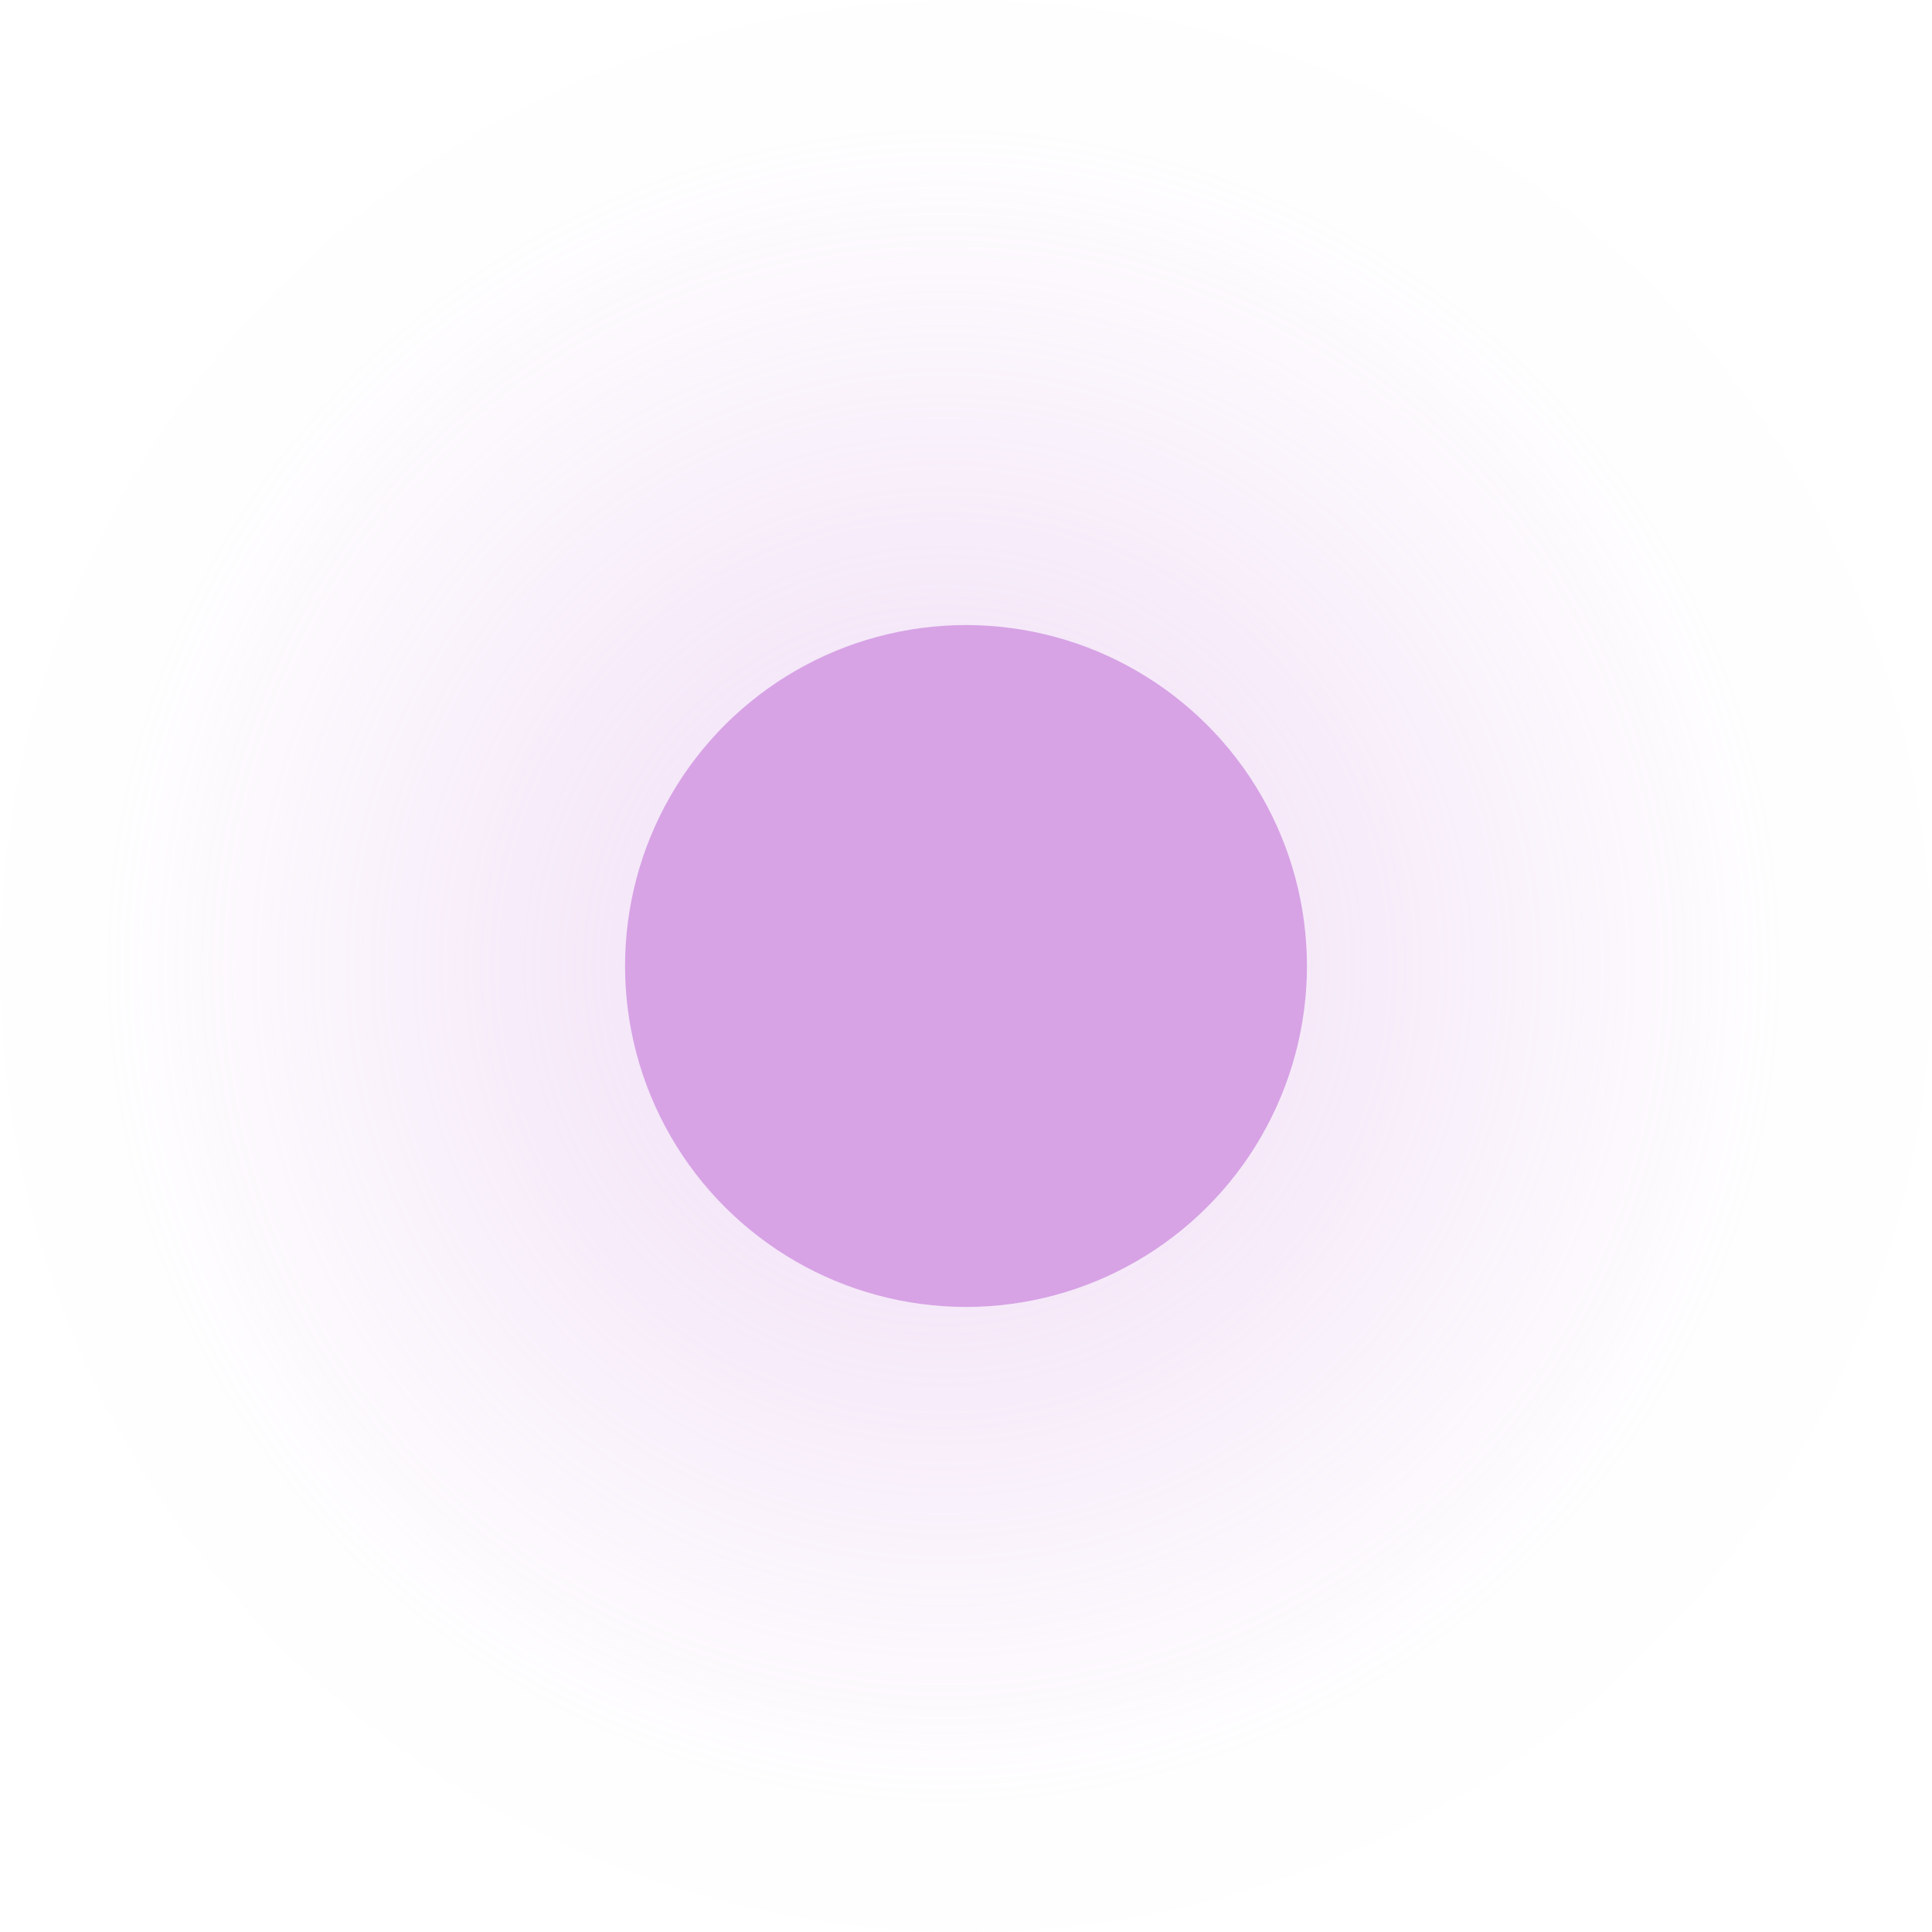 <svg width="34" height="34" viewBox="0 0 34 34" fill="none" xmlns="http://www.w3.org/2000/svg">
<circle cx="17" cy="17" r="17" transform="rotate(90 17 17)" fill="url(#paint0_radial_1109_49654)"/>
<g filter="url(#filter0_d_1109_49654)">
<circle cx="17" cy="17" r="6" transform="rotate(90 17 17)" fill="#D7A3E5"/>
</g>
<defs>
<filter id="filter0_d_1109_49654" x="6" y="6" width="22" height="22" filterUnits="userSpaceOnUse" color-interpolation-filters="sRGB">
<feFlood flood-opacity="0" result="BackgroundImageFix"/>
<feColorMatrix in="SourceAlpha" type="matrix" values="0 0 0 0 0 0 0 0 0 0 0 0 0 0 0 0 0 0 127 0" result="hardAlpha"/>
<feOffset/>
<feGaussianBlur stdDeviation="2.5"/>
<feColorMatrix type="matrix" values="0 0 0 0 0.122 0 0 0 0 0.11 0 0 0 0 0.271 0 0 0 1 0"/>
<feBlend mode="normal" in2="BackgroundImageFix" result="effect1_dropShadow_1109_49654"/>
<feBlend mode="normal" in="SourceGraphic" in2="effect1_dropShadow_1109_49654" result="shape"/>
</filter>
<radialGradient id="paint0_radial_1109_49654" cx="0" cy="0" r="1" gradientUnits="userSpaceOnUse" gradientTransform="translate(17 17.4) rotate(90) scale(14.948)">
<stop stop-color="#D7A3E5" stop-opacity="0.01"/>
<stop offset="0.359" stop-color="#D7A3E5" stop-opacity="0.26"/>
<stop offset="1" stop-color="#D7A3E5" stop-opacity="0.01"/>
</radialGradient>
</defs>
</svg>
